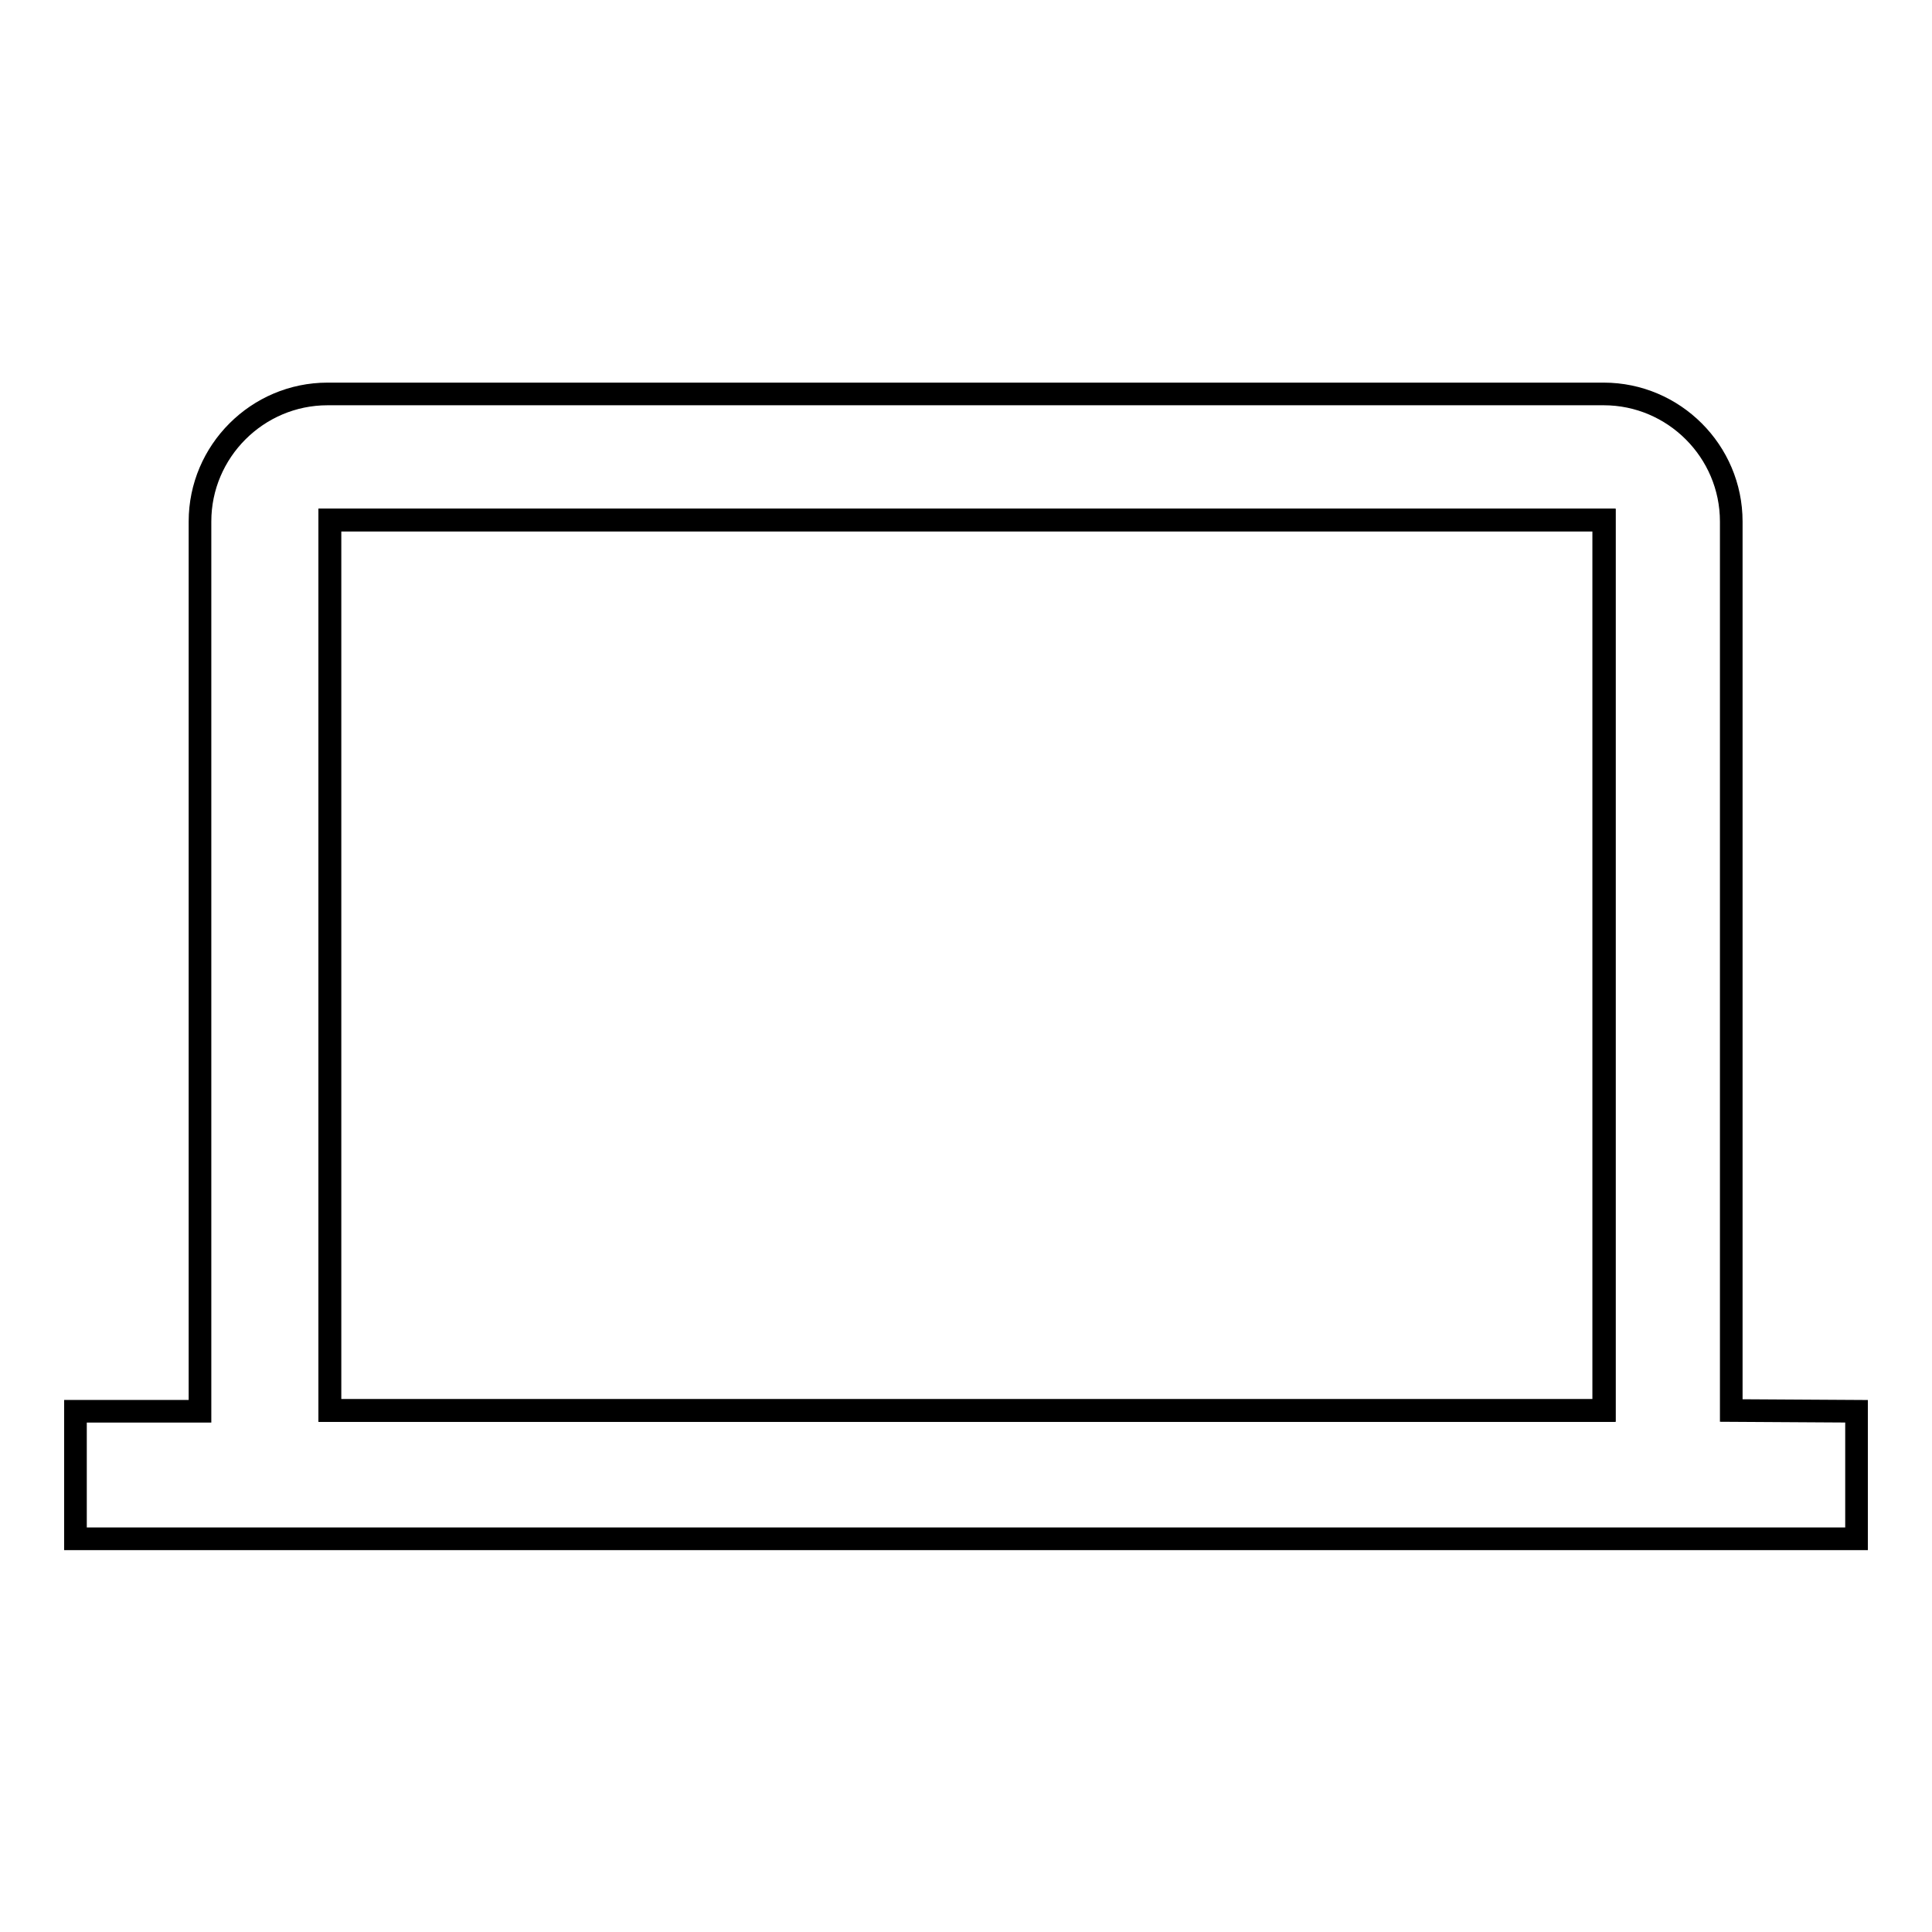 <?xml version="1.0" encoding="utf-8"?>
<!-- Svg Vector Icons : http://www.onlinewebfonts.com/icon -->
<!DOCTYPE svg PUBLIC "-//W3C//DTD SVG 1.1//EN" "http://www.w3.org/Graphics/SVG/1.1/DTD/svg11.dtd">
<svg version="1.1" xmlns="http://www.w3.org/2000/svg" xmlns:xlink="http://www.w3.org/1999/xlink" x="0px" y="0px" viewBox="0 0 256 256" enable-background="new 0 0 256 256" xml:space="preserve">
<g><g><path stroke-width="3" fill-opacity="0" stroke="#000000"  d="M43.7,68.9h168.9v118H43.7V68.9z"/><path stroke-width="3" fill-opacity="0" stroke="#000000"  d="M229.4,186.9V69.1c0-9.3-7.6-16.9-16.9-16.9H43.4c-9.3,0-16.9,7.6-16.9,16.9v117.9H10v16.9h16.6h202.8H246v-16.9L229.4,186.9L229.4,186.9z M43.7,68.9h168.8v118H43.7V68.9z"/></g></g>
</svg>